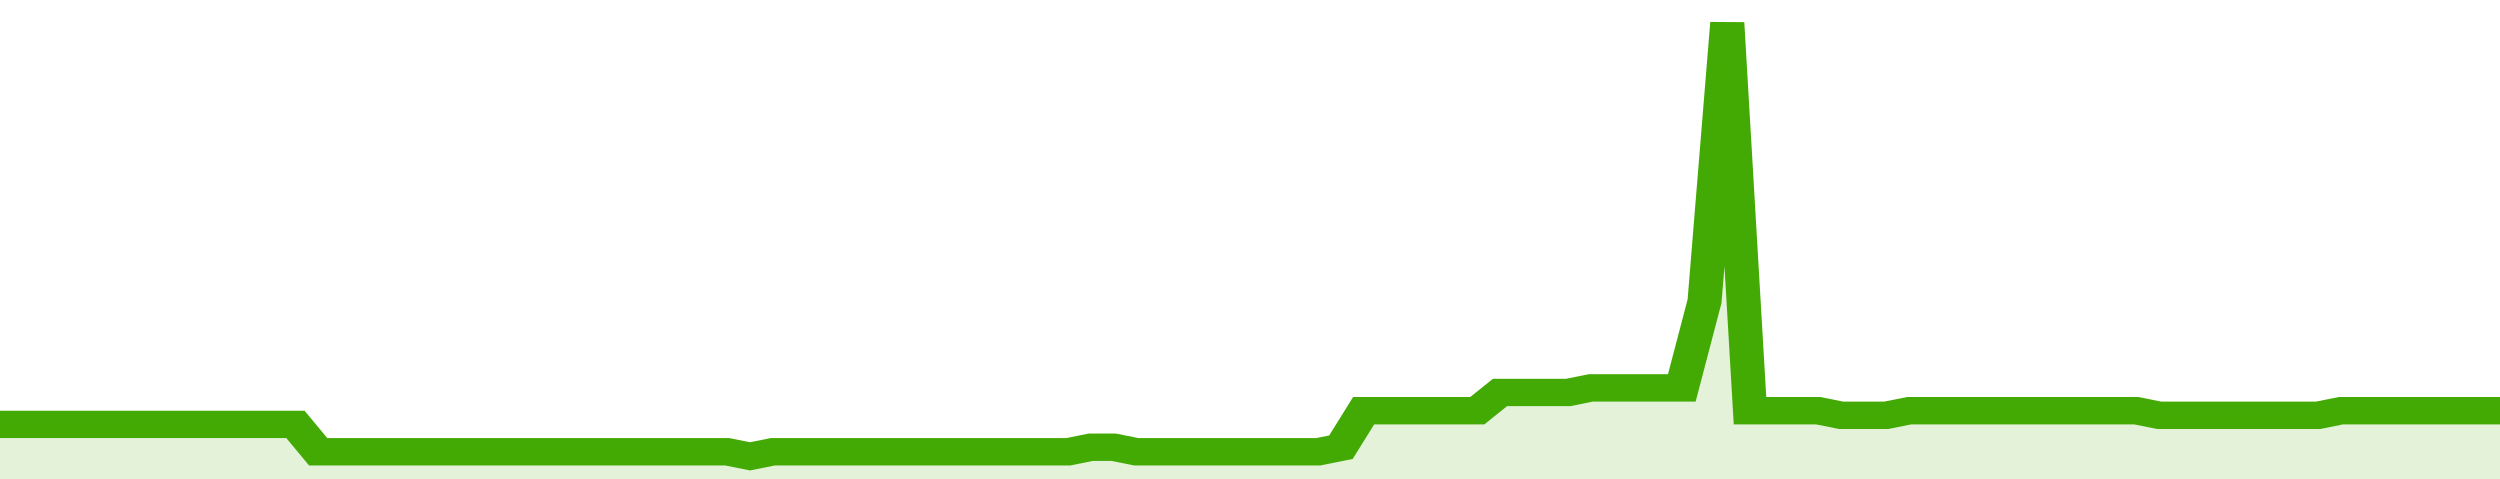 <svg xmlns="http://www.w3.org/2000/svg" viewBox="0 0 440 105" width="120" height="23" preserveAspectRatio="none">
				 <polyline fill="none" stroke="#43AA05" stroke-width="6" points="0, 93 4, 93 8, 93 12, 93 16, 93 20, 93 24, 93 28, 93 32, 93 36, 93 40, 93 44, 93 48, 93 52, 93 56, 99 60, 99 64, 99 68, 99 72, 99 76, 99 80, 99 84, 99 88, 99 92, 99 96, 99 100, 99 104, 99 108, 99 112, 99 116, 99 120, 99 124, 99 128, 99 132, 100 136, 99 140, 99 144, 99 148, 99 152, 99 156, 99 160, 99 164, 99 168, 99 172, 99 176, 99 180, 99 184, 99 188, 99 192, 98 196, 98 200, 99 204, 99 208, 99 212, 99 216, 99 220, 99 224, 99 228, 99 232, 99 236, 98 240, 90 244, 90 248, 90 252, 90 256, 90 260, 90 264, 86 268, 86 272, 86 276, 86 280, 85 284, 85 288, 85 292, 85 296, 85 300, 66 304, 5 308, 90 312, 90 316, 90 320, 90 324, 91 328, 91 332, 91 336, 90 340, 90 344, 90 348, 90 352, 90 356, 90 360, 90 364, 90 368, 90 372, 90 376, 90 380, 91 384, 91 388, 91 392, 91 396, 91 400, 91 404, 91 408, 91 412, 90 416, 90 420, 90 424, 90 428, 90 432, 90 436, 90 440, 90 440, 90 "> </polyline>
				 <polygon fill="#43AA05" opacity="0.15" points="0, 105 0, 93 4, 93 8, 93 12, 93 16, 93 20, 93 24, 93 28, 93 32, 93 36, 93 40, 93 44, 93 48, 93 52, 93 56, 99 60, 99 64, 99 68, 99 72, 99 76, 99 80, 99 84, 99 88, 99 92, 99 96, 99 100, 99 104, 99 108, 99 112, 99 116, 99 120, 99 124, 99 128, 99 132, 100 136, 99 140, 99 144, 99 148, 99 152, 99 156, 99 160, 99 164, 99 168, 99 172, 99 176, 99 180, 99 184, 99 188, 99 192, 98 196, 98 200, 99 204, 99 208, 99 212, 99 216, 99 220, 99 224, 99 228, 99 232, 99 236, 98 240, 90 244, 90 248, 90 252, 90 256, 90 260, 90 264, 86 268, 86 272, 86 276, 86 280, 85 284, 85 288, 85 292, 85 296, 85 300, 66 304, 5 308, 90 312, 90 316, 90 320, 90 324, 91 328, 91 332, 91 336, 90 340, 90 344, 90 348, 90 352, 90 356, 90 360, 90 364, 90 368, 90 372, 90 376, 90 380, 91 384, 91 388, 91 392, 91 396, 91 400, 91 404, 91 408, 91 412, 90 416, 90 420, 90 424, 90 428, 90 432, 90 436, 90 440, 90 440, 105 "></polygon>
			</svg>
